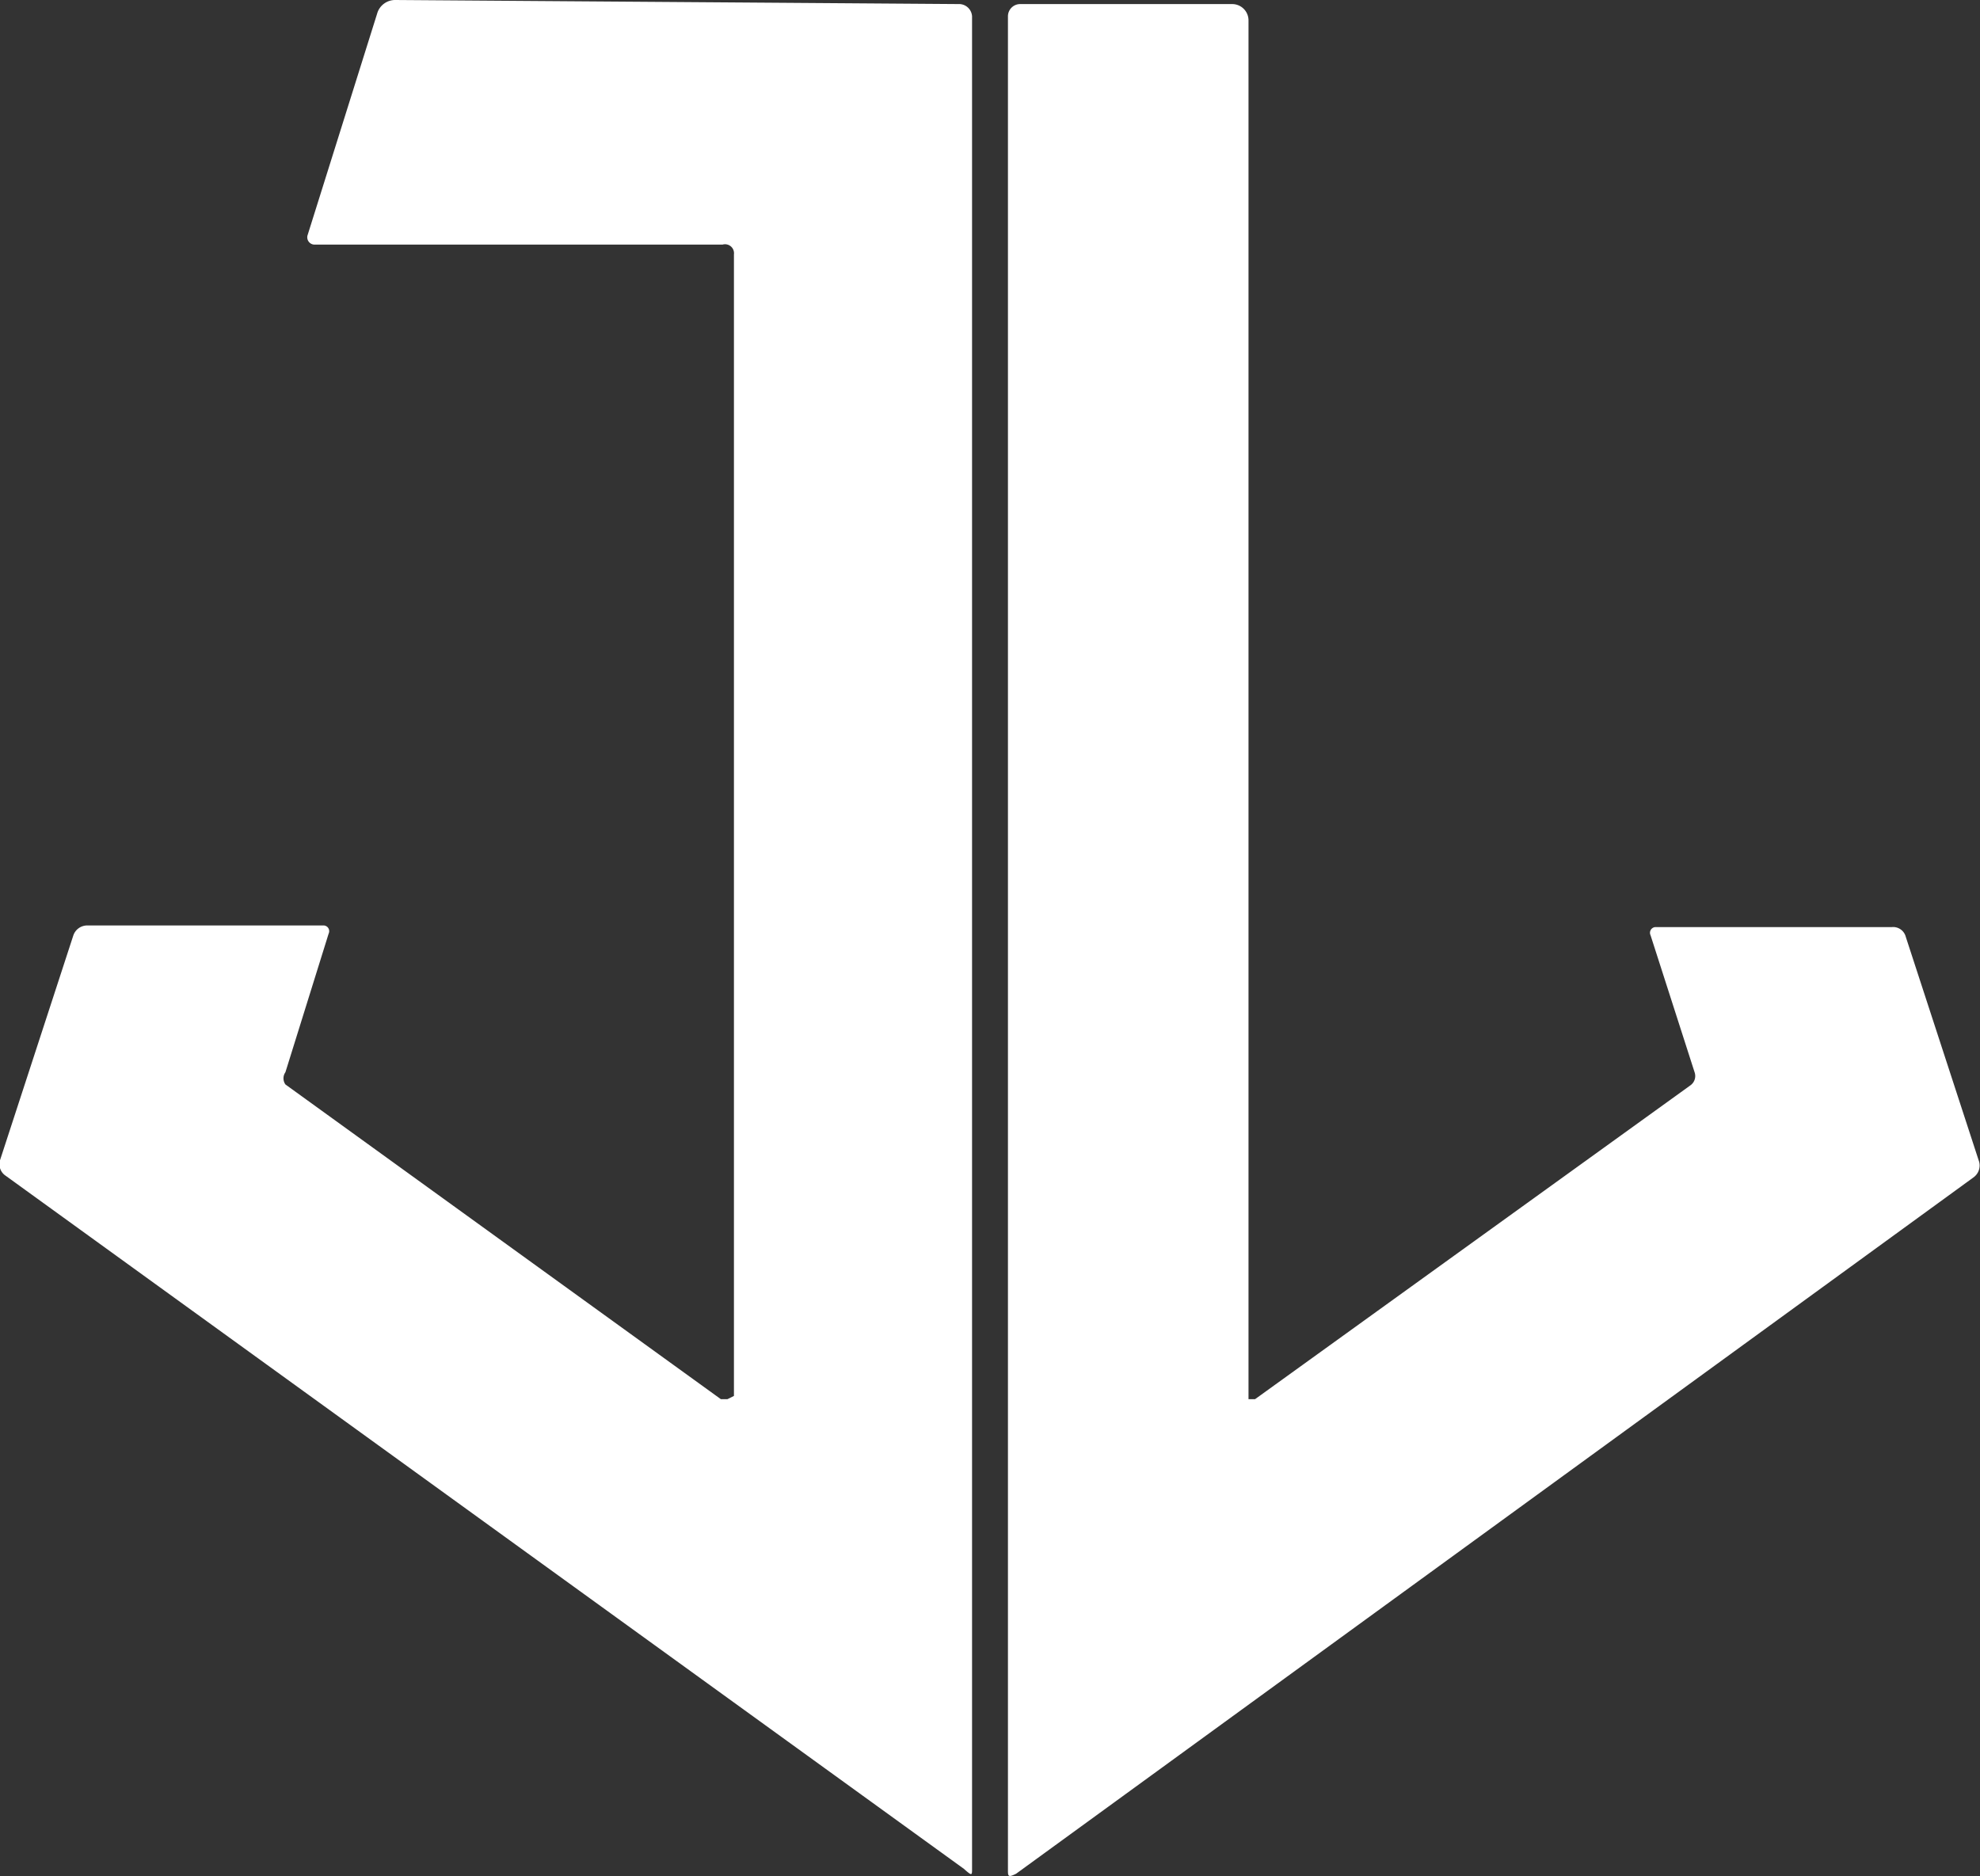 <svg xmlns="http://www.w3.org/2000/svg" id="Layer_1" data-name="Layer 1" viewBox="0 0 24.28 23.01"><rect x="0" y="0" width="24.28" height="23.01" fill="#333333" stroke="none"/><defs><style>.cls-1{fill:#fff;}</style></defs><g id="INICIJALI"><path id="J" class="cls-1" d="M9,17.12v-14A.11.11,0,0,0,8.86,3h-5a.09.09,0,0,1-.09-.11L4.63.15A.23.23,0,0,1,4.85,0l6.92.05a.16.16,0,0,1,.15.15V22.92c0,.08,0,.09-.1,0L.07,14.42A.17.17,0,0,1,0,14.23l.9-2.76a.18.18,0,0,1,.17-.12l2.9,0a.07.07,0,0,1,.06.1L3.5,13.15a.13.13,0,0,0,0,.15l5.34,3.86s.08,0,.08,0Z"></path><g id="L"><path class="cls-1" d="M24.27,14.25l-.9-2.76a.16.16,0,0,0-.17-.12H20.3a.07.07,0,0,0-.06.1l.54,1.68a.14.14,0,0,1-.05.16l-5.34,3.85c-.05,0-.08,0-.08,0V.25a.2.2,0,0,0-.2-.2l-2.6,0a.15.15,0,0,0-.15.15V22.93c0,.08,0,.1.1.05l11.74-8.54A.18.18,0,0,0,24.27,14.25Z"></path></g></g></svg>
